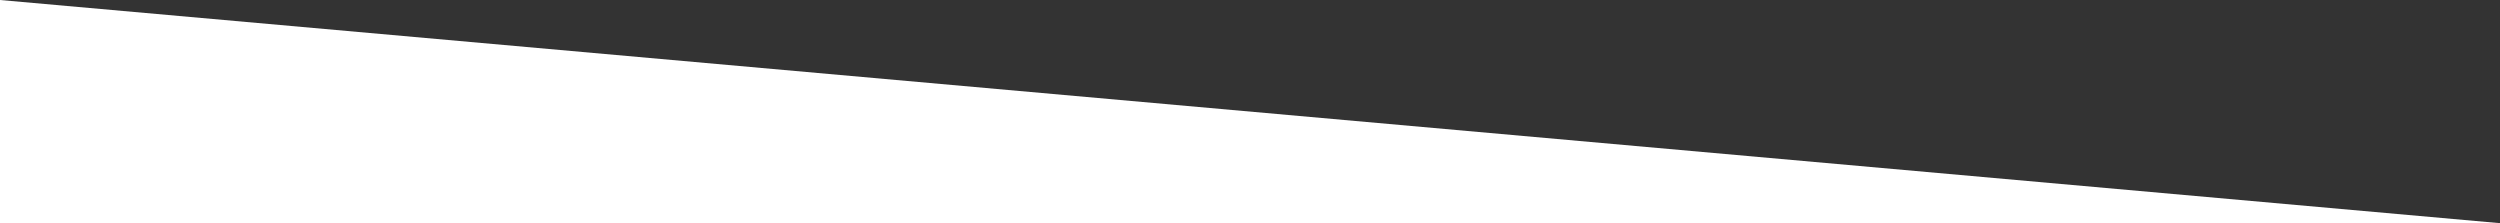 
<svg id="Calque_1" data-name="Calque 1" xmlns="http://www.w3.org/2000/svg" version="1.1" viewBox="0 0 1920 171.4">
  <rect x="0" y="0" width="1920" height="171.4" fill="#333333" stroke="none"/>
  <defs>
    <style>
      .cls-1 {
        fill: #fff;
        stroke-width: 0px;
      }
    </style>
  </defs>
  <path class="cls-1" d="M303.7-117.9c.2.2.4.3.5.5-.2-.2-.3-.3-.5-.5Z"/>
  <path class="cls-1" d="M303.5-117.9c-.2-.2-.1,0,0,0h.1c.8.7,3.2,2.7,0,0h-.1Z"/>
  <path class="cls-1" d="M1497,188.9c-1.8-.3-3-.5,0,0h0Z"/>
  <polygon class="cls-1" points="1920 171.4 0 0 0 171.4 1920 171.4 1920 171.4"/>
</svg>